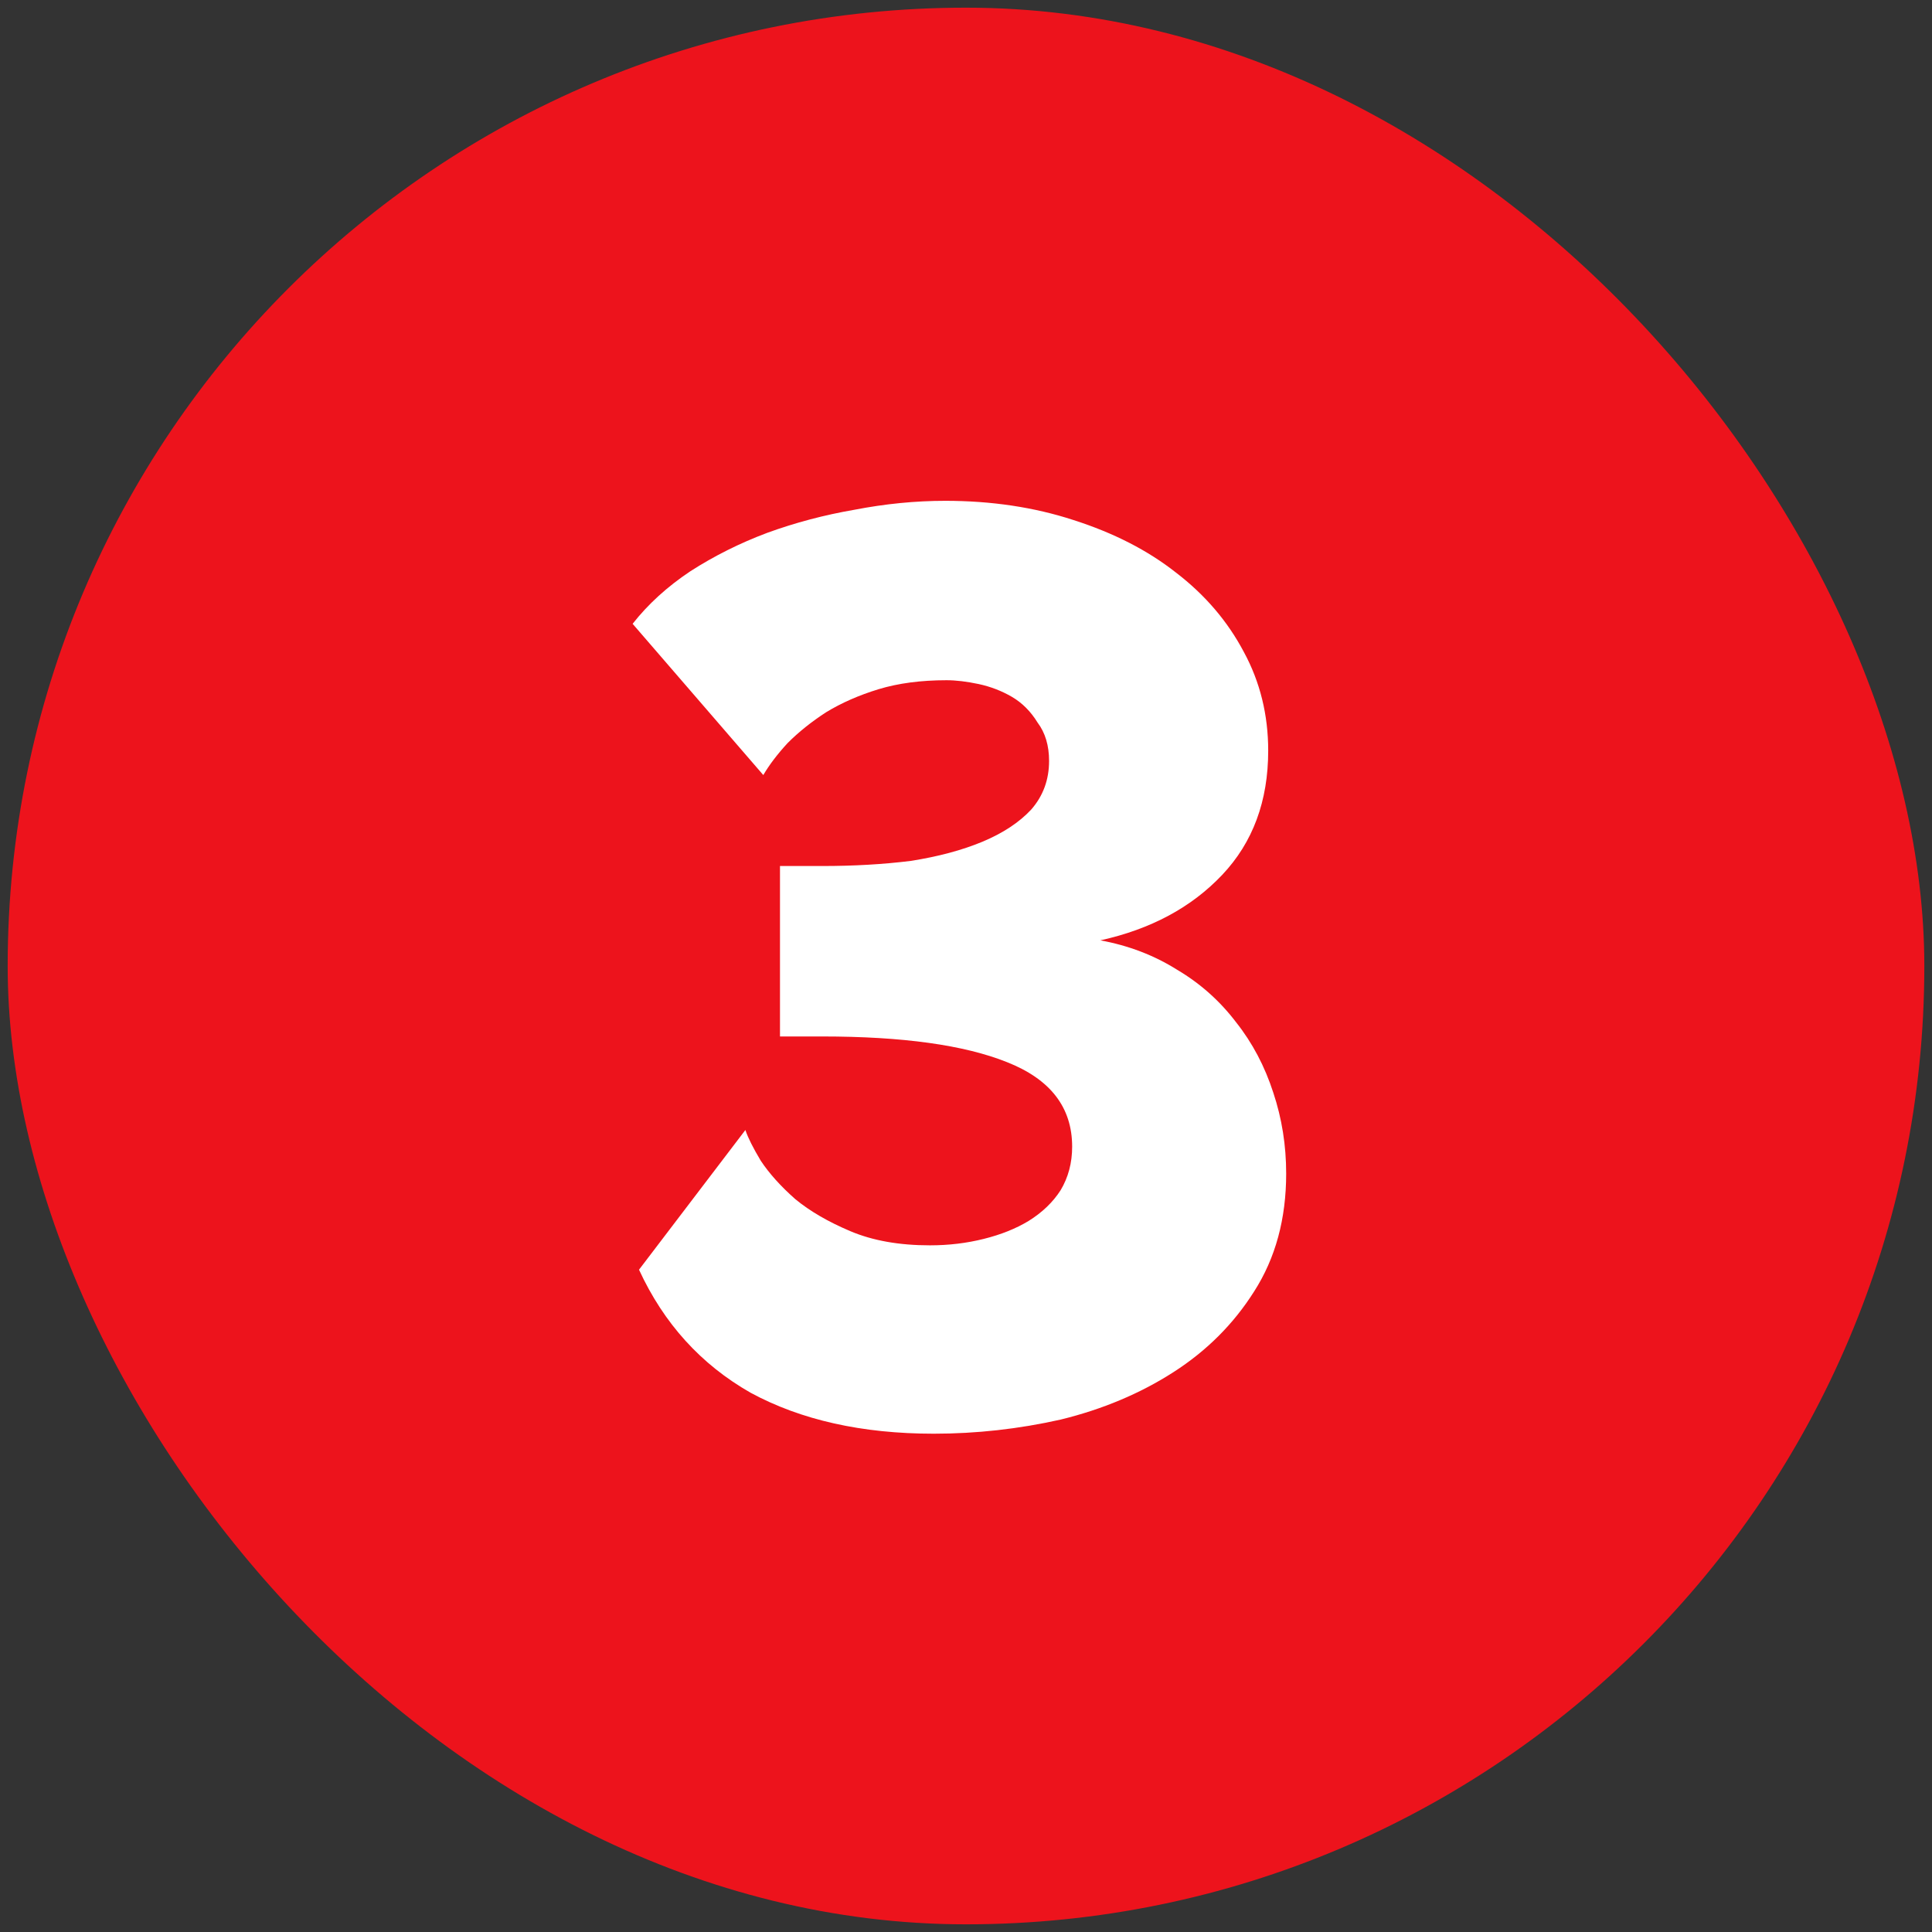 <?xml version="1.0" encoding="UTF-8"?> <svg xmlns="http://www.w3.org/2000/svg" width="36" height="36" viewBox="0 0 36 36" fill="none"><rect x="0" y="0" width="36" height="36" fill="#333333" stroke="none"/><rect x="0.143" y="0.143" width="35.714" height="35.714" rx="17.857" fill="#ED131C"></rect><path d="M17.399 26.715C16.062 26.715 14.924 26.46 13.985 25.951C13.062 25.425 12.369 24.661 11.907 23.659L13.889 21.056C13.937 21.199 14.033 21.39 14.176 21.629C14.335 21.868 14.55 22.107 14.82 22.345C15.091 22.568 15.433 22.767 15.847 22.942C16.261 23.117 16.755 23.205 17.328 23.205C17.678 23.205 18.012 23.165 18.331 23.085C18.649 23.006 18.927 22.895 19.166 22.751C19.421 22.592 19.62 22.401 19.763 22.178C19.906 21.939 19.978 21.669 19.978 21.366C19.978 20.634 19.572 20.109 18.76 19.79C17.964 19.472 16.818 19.313 15.322 19.313H14.534V16.137H15.322C15.911 16.137 16.46 16.105 16.969 16.042C17.479 15.962 17.925 15.843 18.307 15.684C18.689 15.524 18.991 15.325 19.214 15.086C19.437 14.832 19.548 14.529 19.548 14.179C19.548 13.893 19.477 13.654 19.333 13.463C19.206 13.256 19.047 13.097 18.856 12.985C18.665 12.874 18.458 12.794 18.235 12.746C18.012 12.699 17.813 12.675 17.638 12.675C17.16 12.675 16.739 12.731 16.372 12.842C16.006 12.954 15.68 13.097 15.393 13.272C15.123 13.447 14.884 13.638 14.677 13.845C14.486 14.052 14.335 14.251 14.223 14.442L11.788 11.624C12.075 11.258 12.433 10.932 12.863 10.645C13.308 10.359 13.786 10.12 14.295 9.929C14.82 9.738 15.362 9.595 15.919 9.499C16.492 9.388 17.057 9.332 17.614 9.332C18.474 9.332 19.27 9.451 20.002 9.69C20.75 9.929 21.387 10.255 21.912 10.669C22.453 11.083 22.875 11.576 23.178 12.15C23.48 12.707 23.631 13.32 23.631 13.988C23.631 14.927 23.345 15.699 22.772 16.304C22.199 16.909 21.442 17.315 20.503 17.522C21.029 17.618 21.506 17.801 21.936 18.071C22.366 18.326 22.732 18.652 23.034 19.05C23.337 19.432 23.568 19.87 23.727 20.363C23.886 20.841 23.966 21.342 23.966 21.868C23.966 22.711 23.767 23.444 23.369 24.064C22.987 24.669 22.485 25.171 21.864 25.569C21.244 25.967 20.543 26.261 19.763 26.452C18.983 26.627 18.195 26.715 17.399 26.715Z" fill="white"></path></svg> 